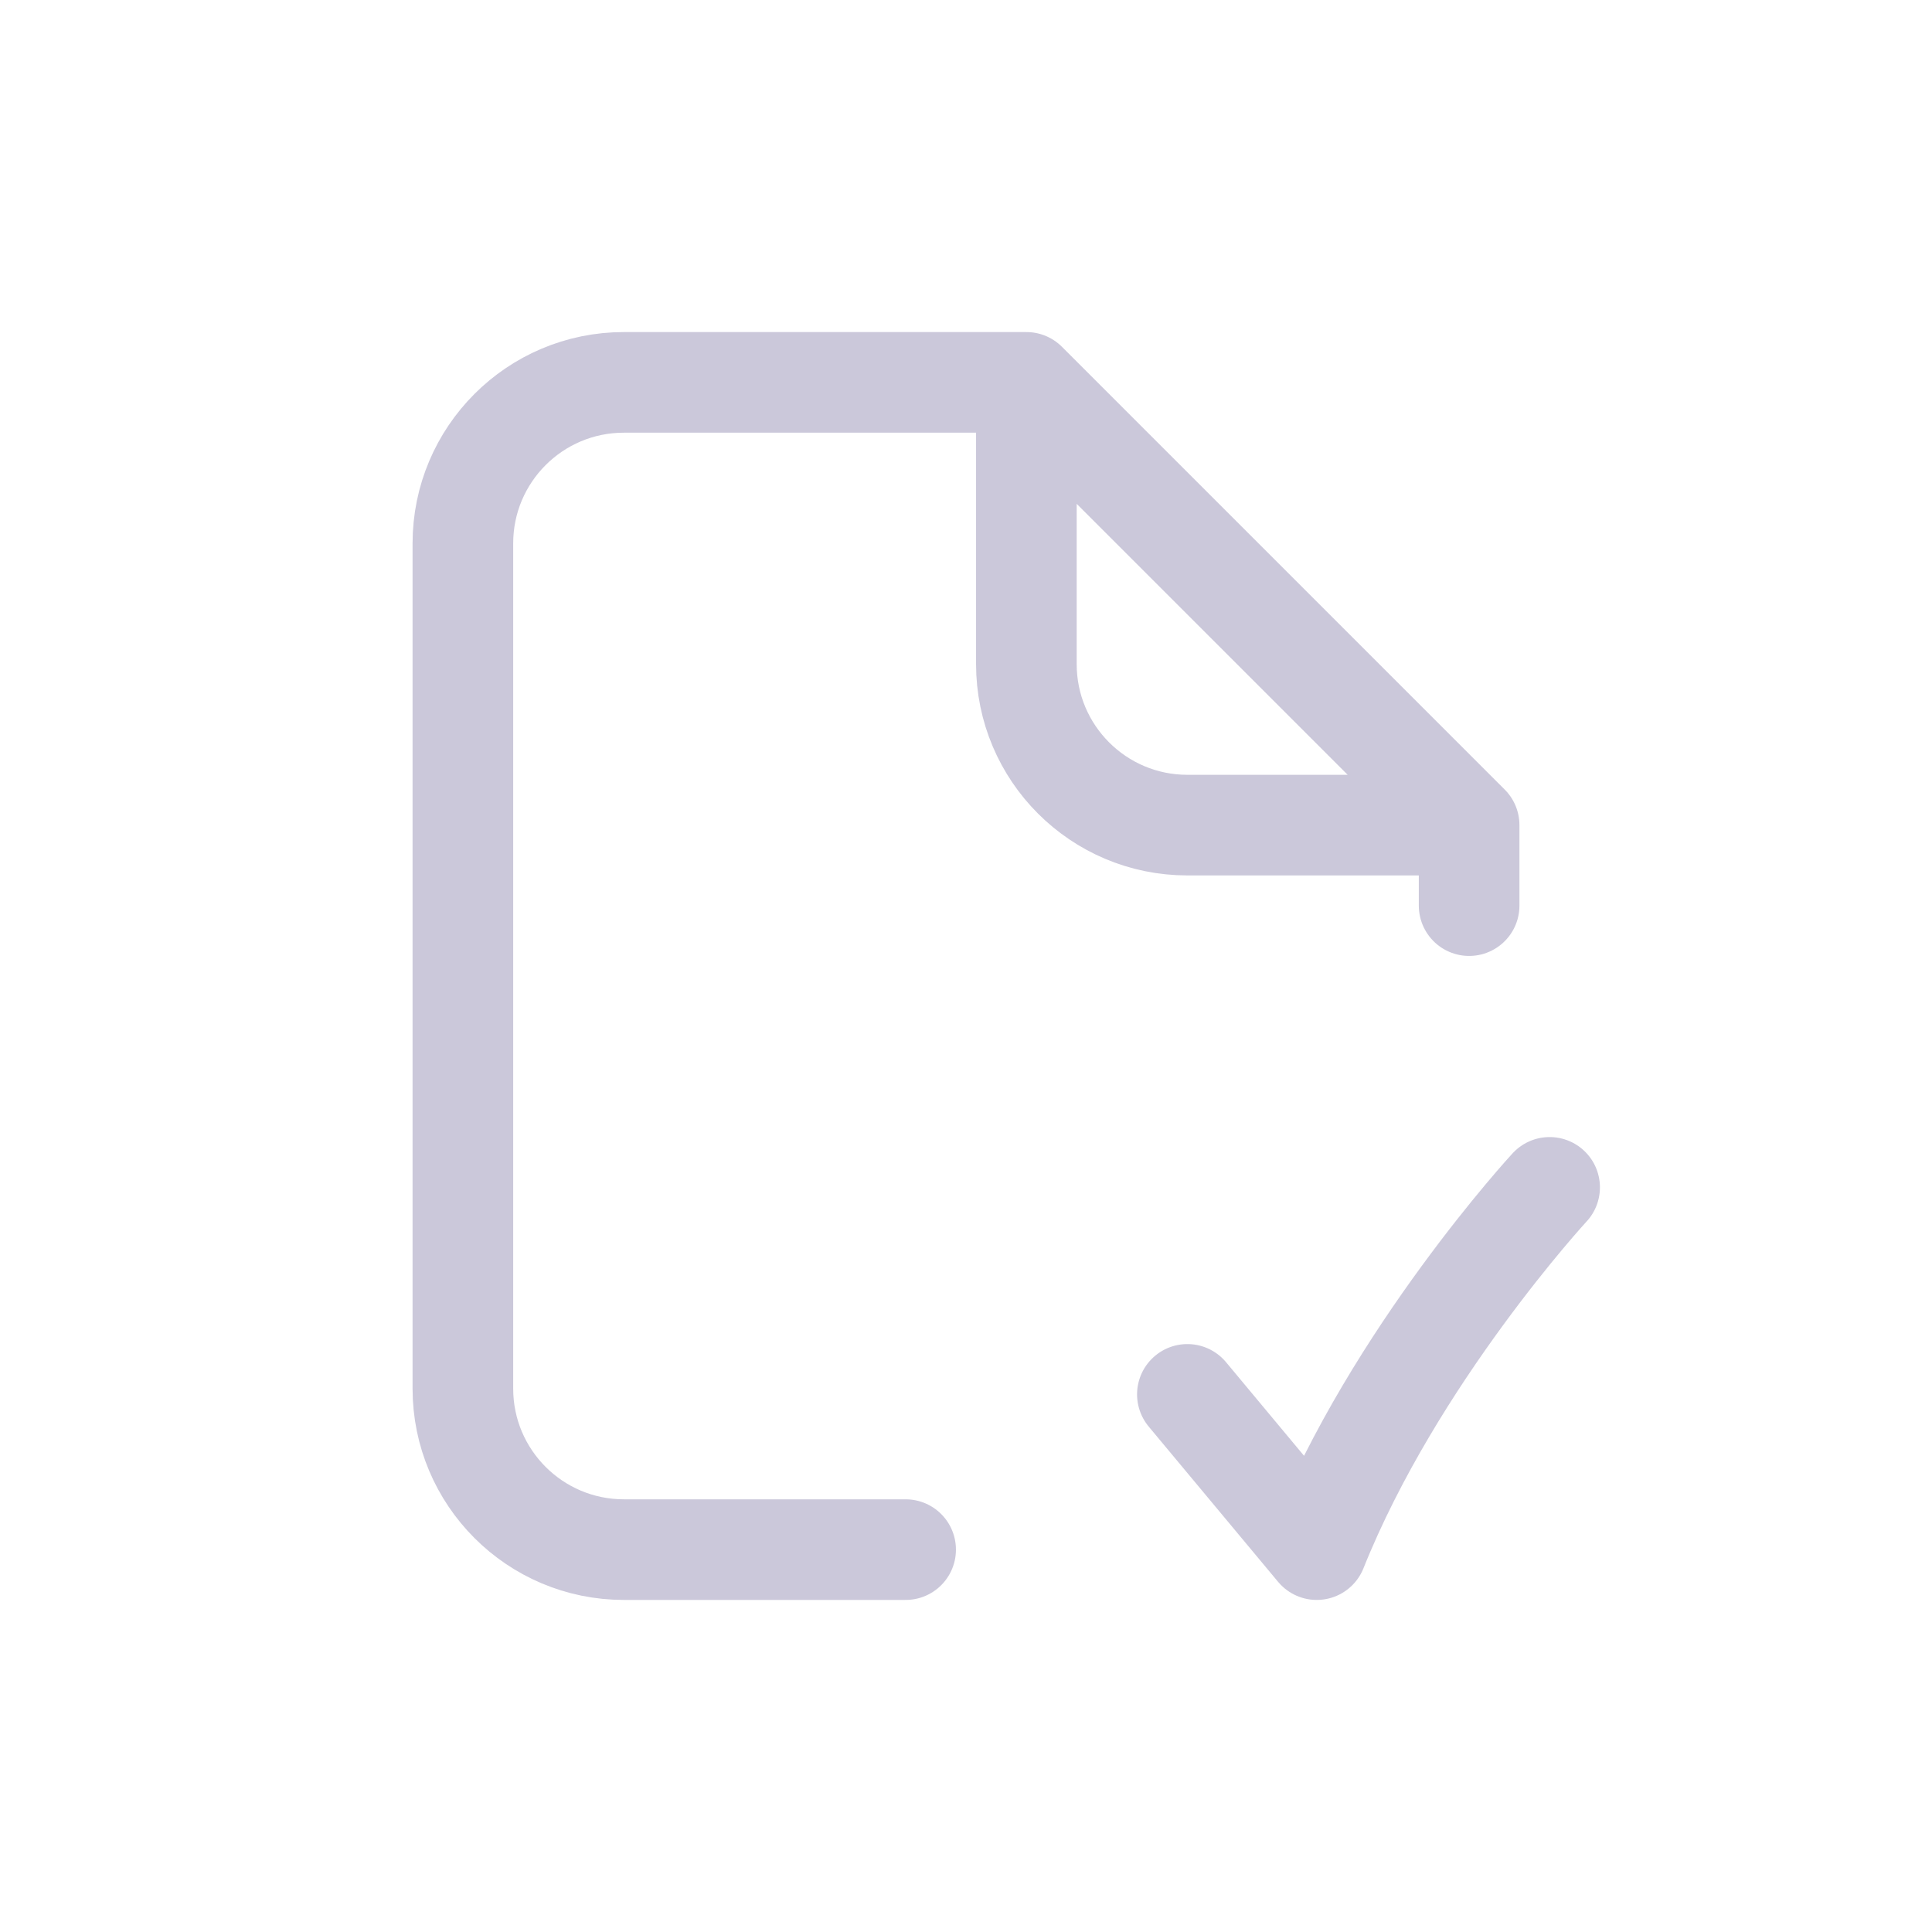<svg width="48" height="48" fill="none" xmlns="http://www.w3.org/2000/svg"><path d="M25.5 9.5h-10c-2.209 0-4 1.791-4 4v21c0 2.209 1.791 4 4 4h7m3-29v7c0 2.209 1.791 4 4 4h7m-11-11 11 11m0 0v2m2 7s-3.857 4.179-5.786 9L29.5 34.643" stroke="#CBC8DA" stroke-width="2.5" stroke-linecap="round" stroke-linejoin="round"/></svg>